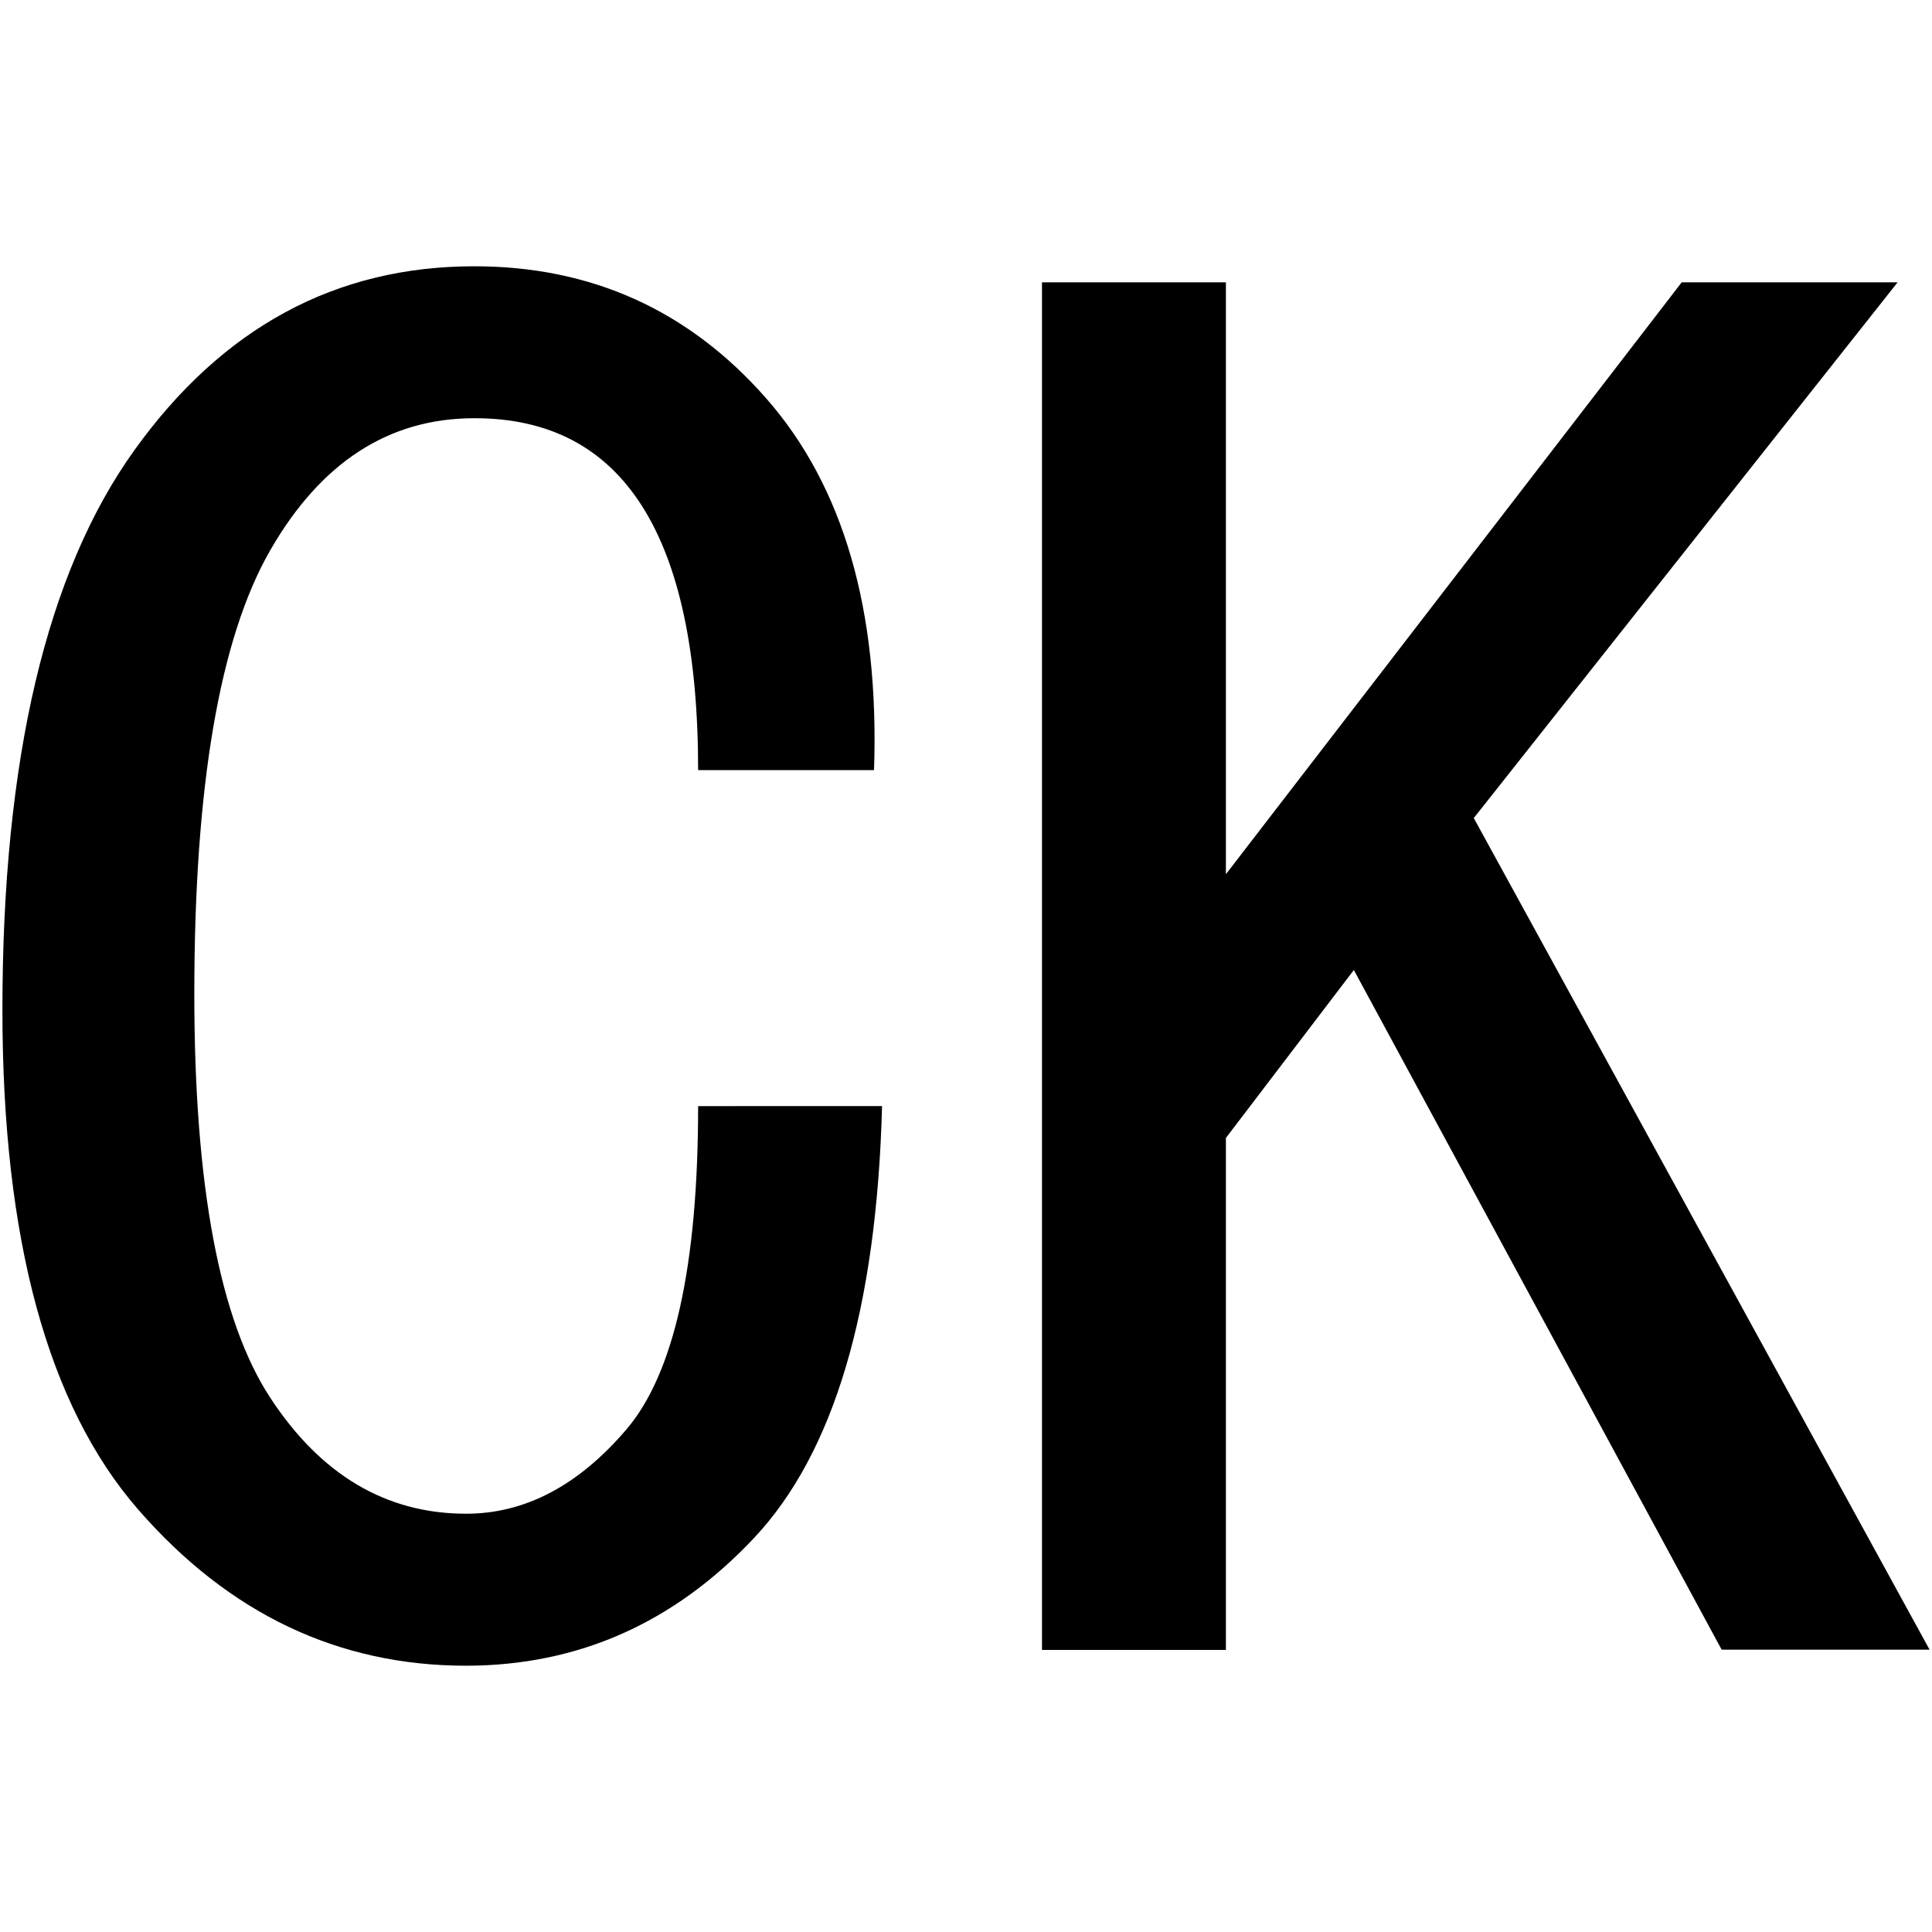 <svg id="图层_1" data-name="图层 1" xmlns="http://www.w3.org/2000/svg" viewBox="0 0 400 400"><path d="M182.62,229q-1.67,63-26.49,89.41T96.52,344.87q-39.72,0-67.87-32.29T.5,209.11q0-77.82,27.32-115.9T98.18,55.13q36.41,0,60.43,27.32t22.35,77H144.54q0-36.37-11.59-54.64T98.18,86.59q-26.49,0-42.22,27.32T40.23,205.79q0,59.61,15.73,83.61t40.56,24q18.23,0,33.12-17.39t14.9-67Z"/><path d="M399.5,341.55H356.45L280.3,200.83,253.81,235.6v106H215.73V58.45h38.08V181L348.18,58.45h44.7L305.13,169.37Z"/></svg>
